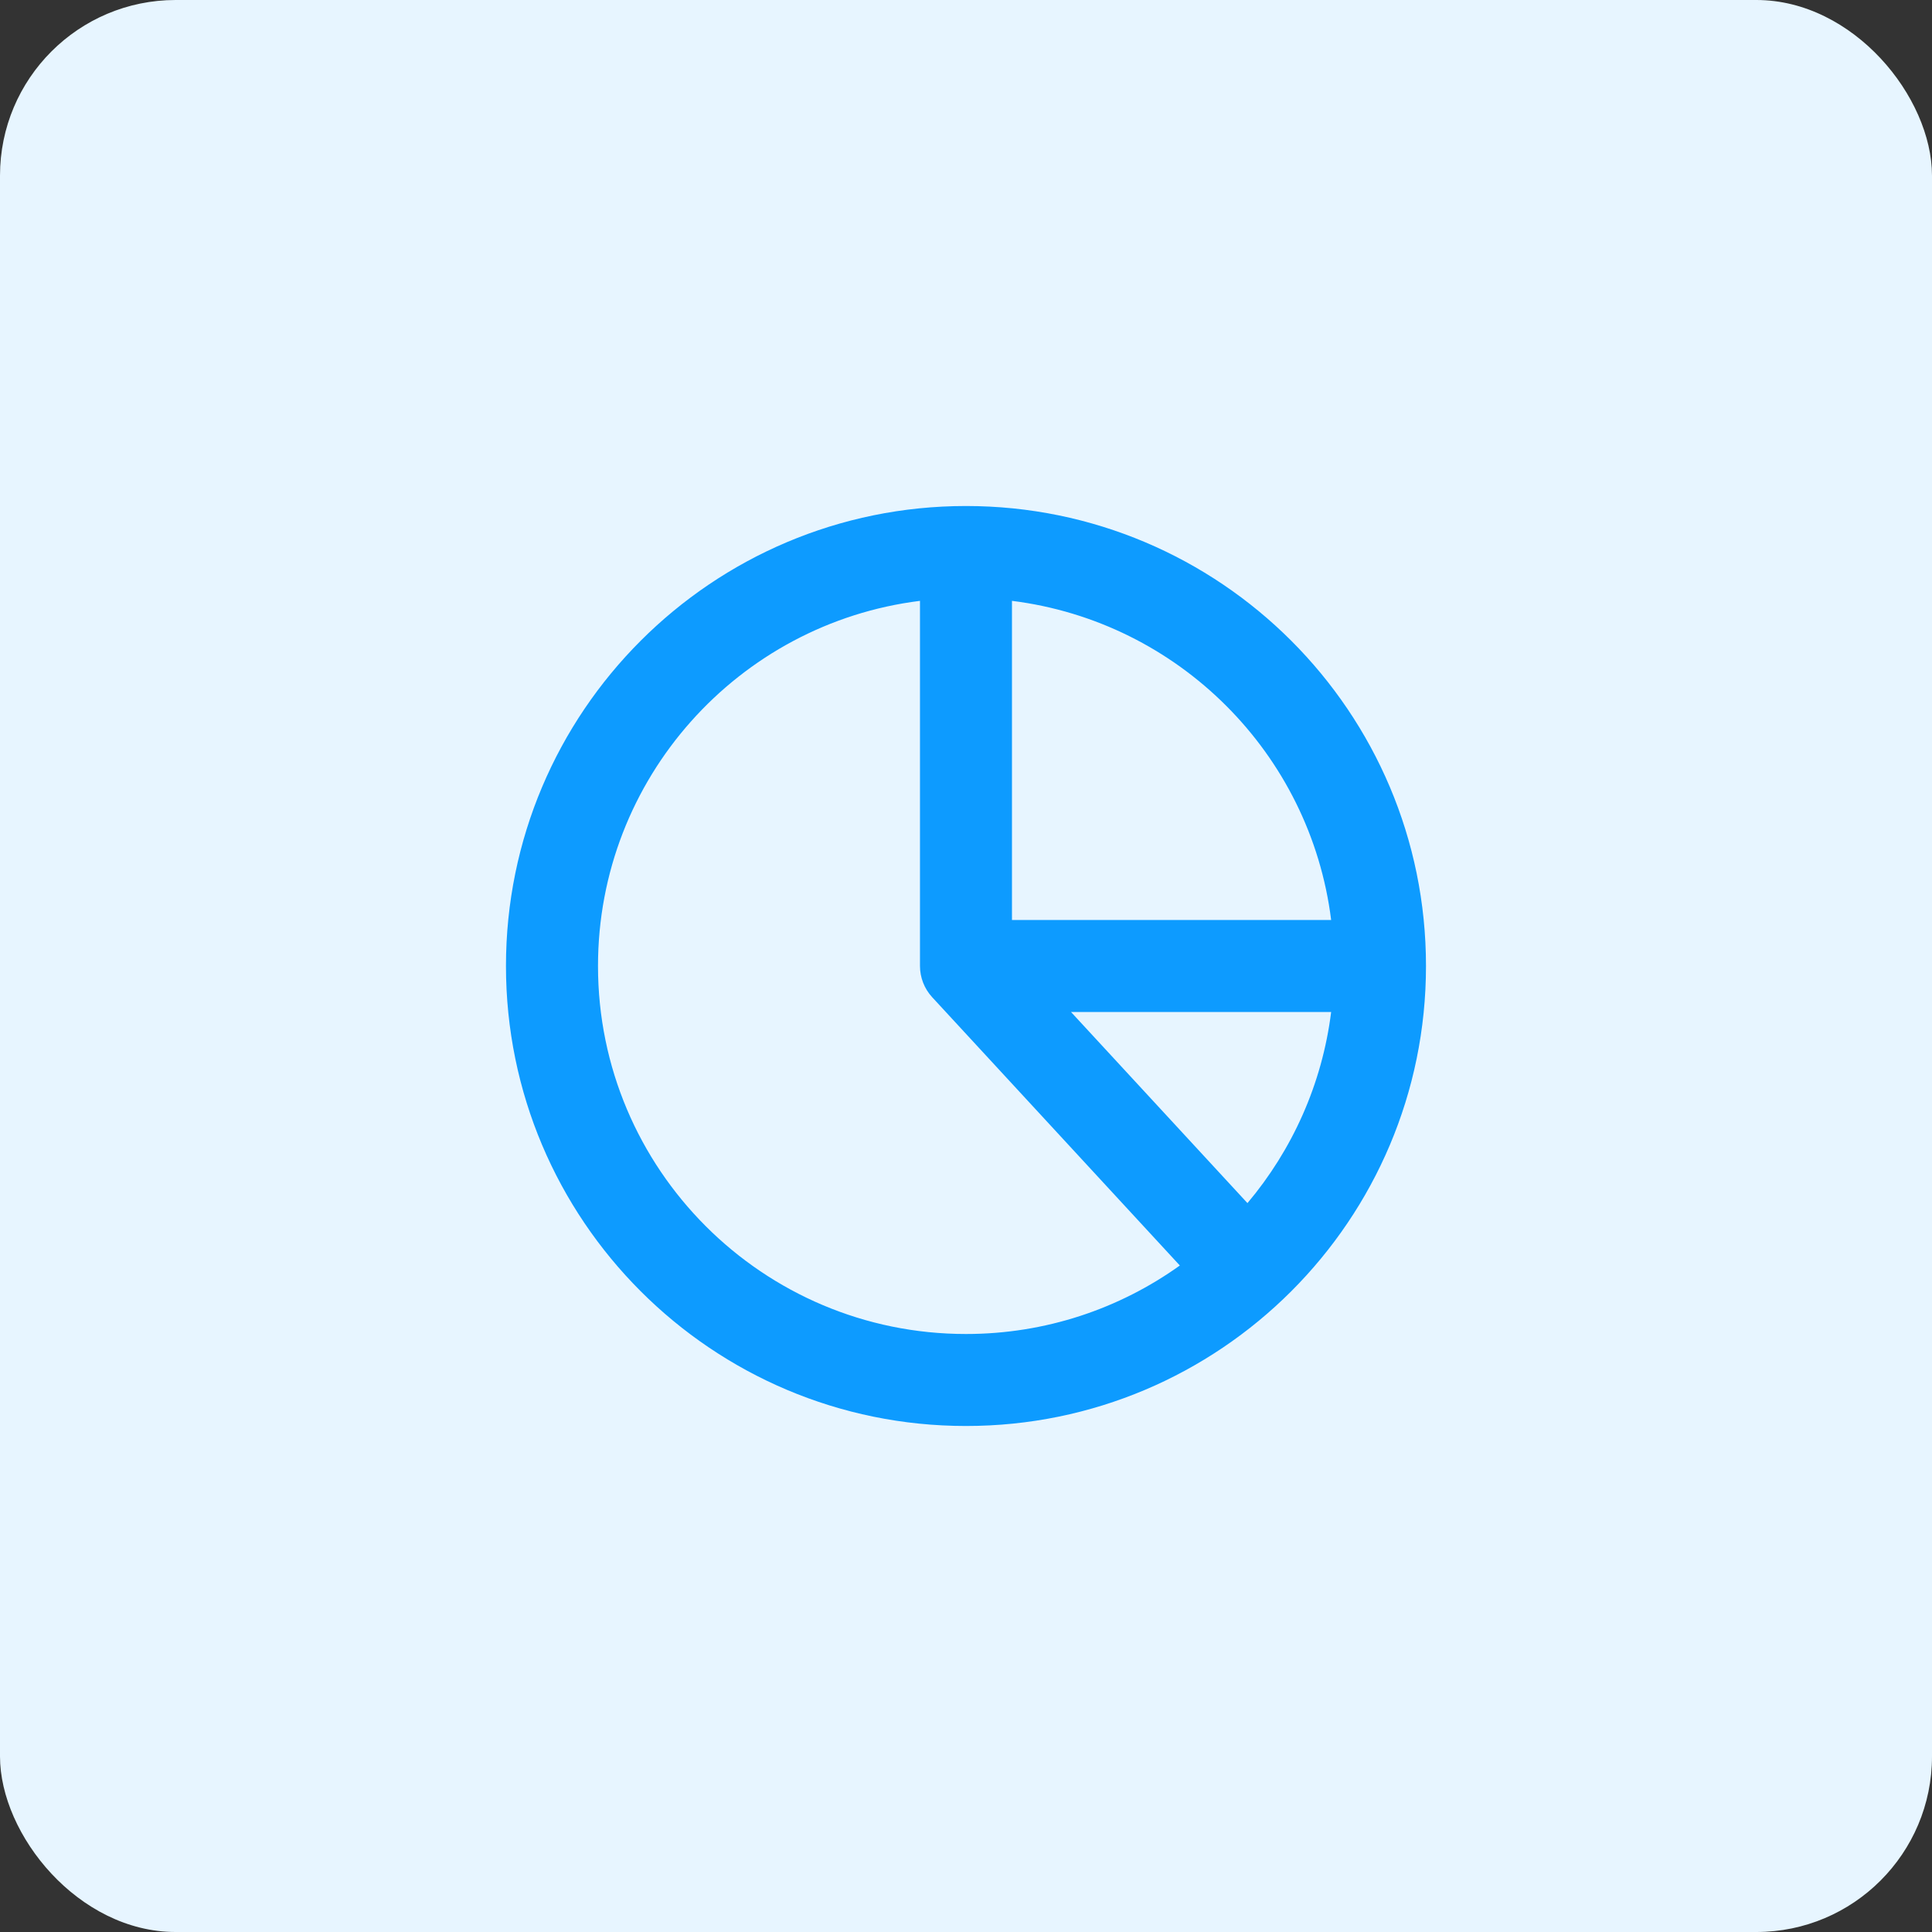<svg width="44" height="44" viewBox="0 0 44 44" fill="none" xmlns="http://www.w3.org/2000/svg">
<rect x="0" y="0" width="44" height="44" fill="#333333" stroke="none"/>
<rect width="44" height="44" rx="4" fill="#E7F5FF"/>
<path fill-rule="evenodd" clip-rule="evenodd" d="M20.952 13.684C16.818 14.199 13.619 17.726 13.619 22C13.619 26.629 17.371 30.381 22 30.381C23.816 30.381 25.498 29.803 26.87 28.821L21.23 22.711C21.051 22.517 20.952 22.263 20.952 22V13.684ZM23.047 13.684V20.952H30.316C29.843 17.161 26.838 14.157 23.047 13.684ZM30.316 23.048H24.392L28.41 27.4C29.427 26.193 30.11 24.694 30.316 23.048ZM11.523 22C11.523 16.214 16.214 11.524 22 11.524C27.785 11.524 32.476 16.214 32.476 22C32.476 27.786 27.785 32.476 22 32.476C16.214 32.476 11.523 27.786 11.523 22Z" fill="#0D9BFF"/>
</svg>

